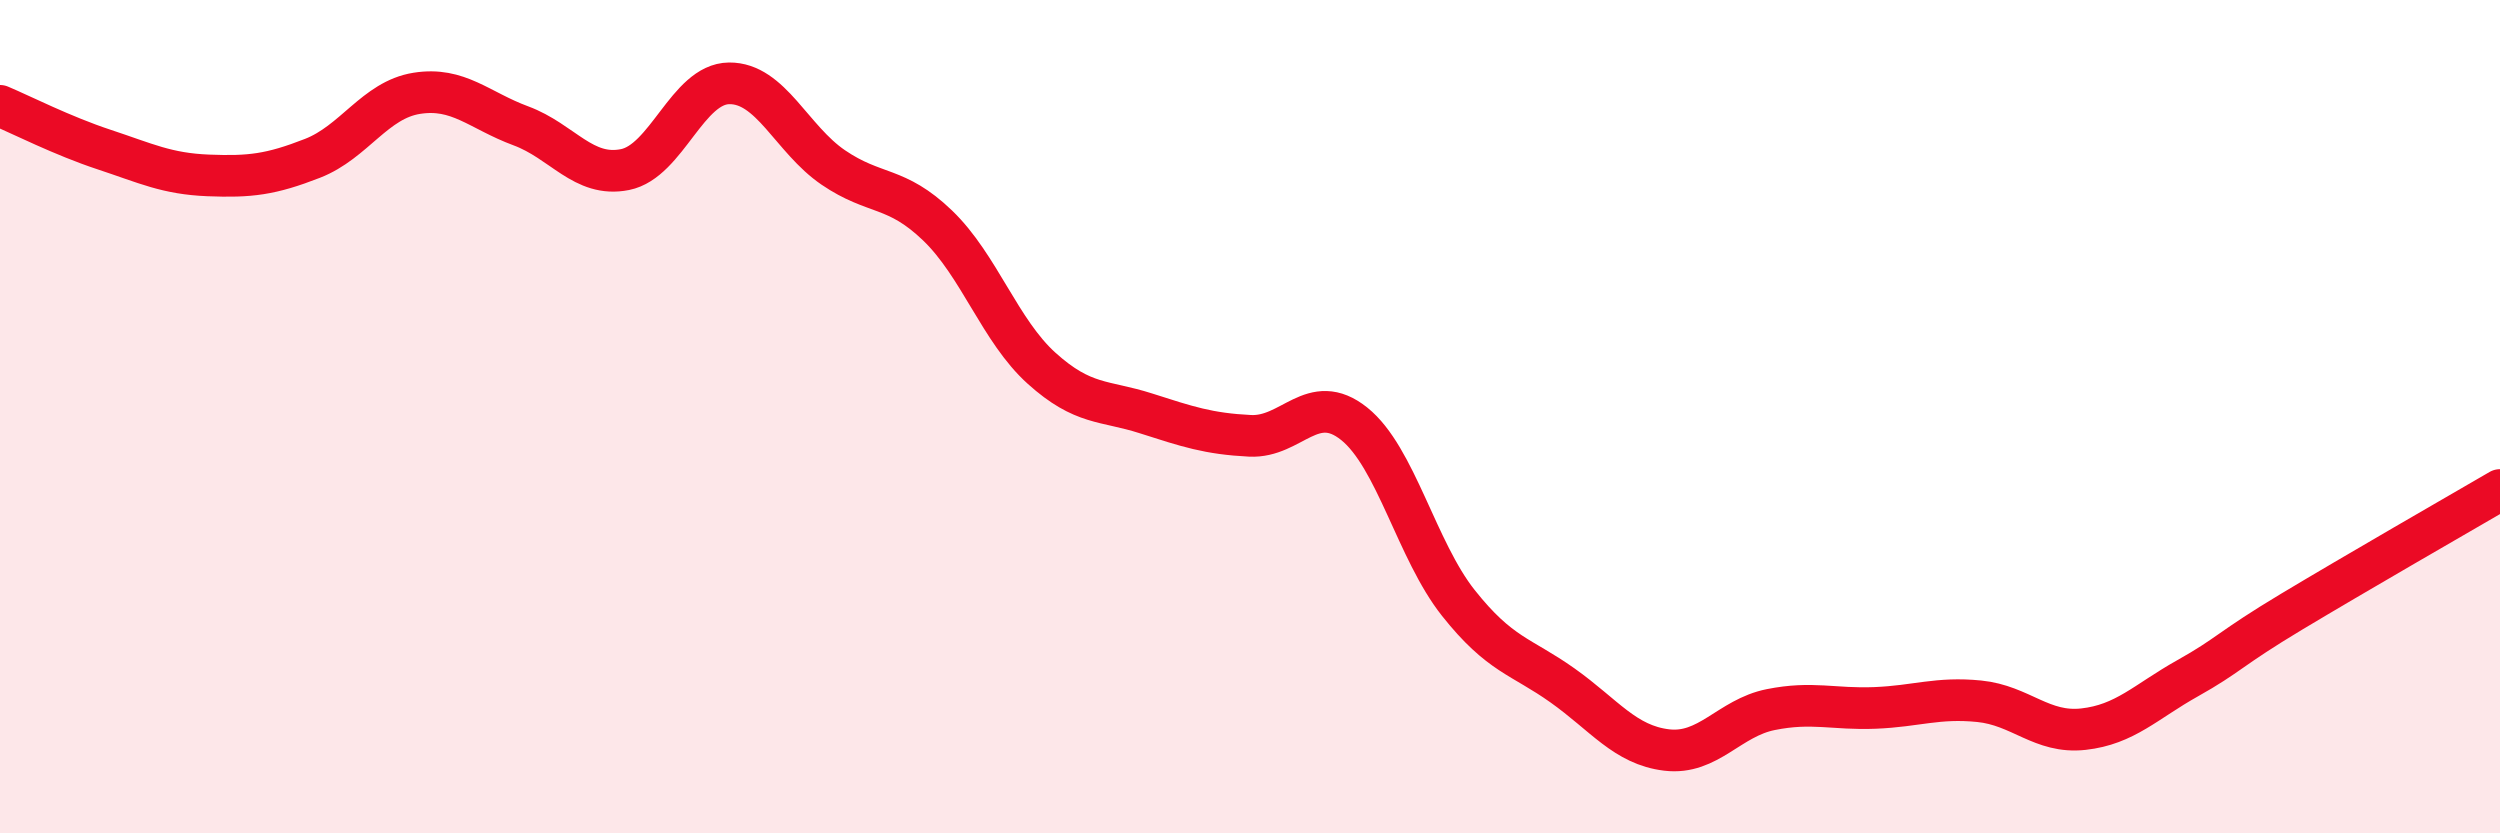 
    <svg width="60" height="20" viewBox="0 0 60 20" xmlns="http://www.w3.org/2000/svg">
      <path
        d="M 0,2.54 C 0.5,2.75 1.5,3.26 2.5,3.59 C 3.5,3.92 4,4.17 5,4.21 C 6,4.25 6.5,4.19 7.5,3.8 C 8.5,3.41 9,2.4 10,2.24 C 11,2.08 11.5,2.65 12.5,3.02 C 13.5,3.39 14,4.27 15,4.07 C 16,3.87 16.5,2.01 17.5,2 C 18.5,1.99 19,3.34 20,4.02 C 21,4.7 21.5,4.45 22.5,5.41 C 23.5,6.37 24,7.94 25,8.84 C 26,9.74 26.5,9.6 27.5,9.92 C 28.5,10.24 29,10.41 30,10.46 C 31,10.51 31.5,9.37 32.5,10.17 C 33.5,10.97 34,13.21 35,14.47 C 36,15.73 36.5,15.74 37.5,16.45 C 38.5,17.16 39,17.88 40,18 C 41,18.12 41.5,17.23 42.5,17.03 C 43.5,16.83 44,17.03 45,16.99 C 46,16.95 46.5,16.73 47.5,16.83 C 48.5,16.93 49,17.61 50,17.5 C 51,17.39 51.5,16.84 52.5,16.28 C 53.5,15.72 53.5,15.58 55,14.68 C 56.5,13.78 59,12.34 60,11.76L60 20L0 20Z"
        fill="#EB0A25"
        opacity="0.1"
        stroke-linecap="round"
        stroke-linejoin="round"
      />
      <path
        d="M 0,2.54 C 0.5,2.75 1.5,3.26 2.5,3.59 C 3.5,3.92 4,4.17 5,4.21 C 6,4.25 6.5,4.19 7.5,3.8 C 8.5,3.41 9,2.4 10,2.24 C 11,2.08 11.5,2.65 12.5,3.02 C 13.5,3.39 14,4.27 15,4.07 C 16,3.87 16.5,2.01 17.5,2 C 18.5,1.99 19,3.34 20,4.02 C 21,4.7 21.5,4.45 22.5,5.41 C 23.5,6.37 24,7.94 25,8.84 C 26,9.74 26.5,9.6 27.5,9.92 C 28.5,10.24 29,10.41 30,10.46 C 31,10.51 31.5,9.37 32.5,10.17 C 33.5,10.97 34,13.21 35,14.47 C 36,15.73 36.5,15.74 37.5,16.45 C 38.5,17.16 39,17.88 40,18 C 41,18.12 41.5,17.23 42.5,17.03 C 43.5,16.83 44,17.03 45,16.99 C 46,16.95 46.5,16.73 47.5,16.83 C 48.5,16.93 49,17.61 50,17.5 C 51,17.39 51.5,16.84 52.5,16.28 C 53.5,15.72 53.5,15.58 55,14.68 C 56.5,13.78 59,12.34 60,11.76"
        stroke="#EB0A25"
        stroke-width="1"
        fill="none"
        stroke-linecap="round"
        stroke-linejoin="round"
      />
    </svg>
  